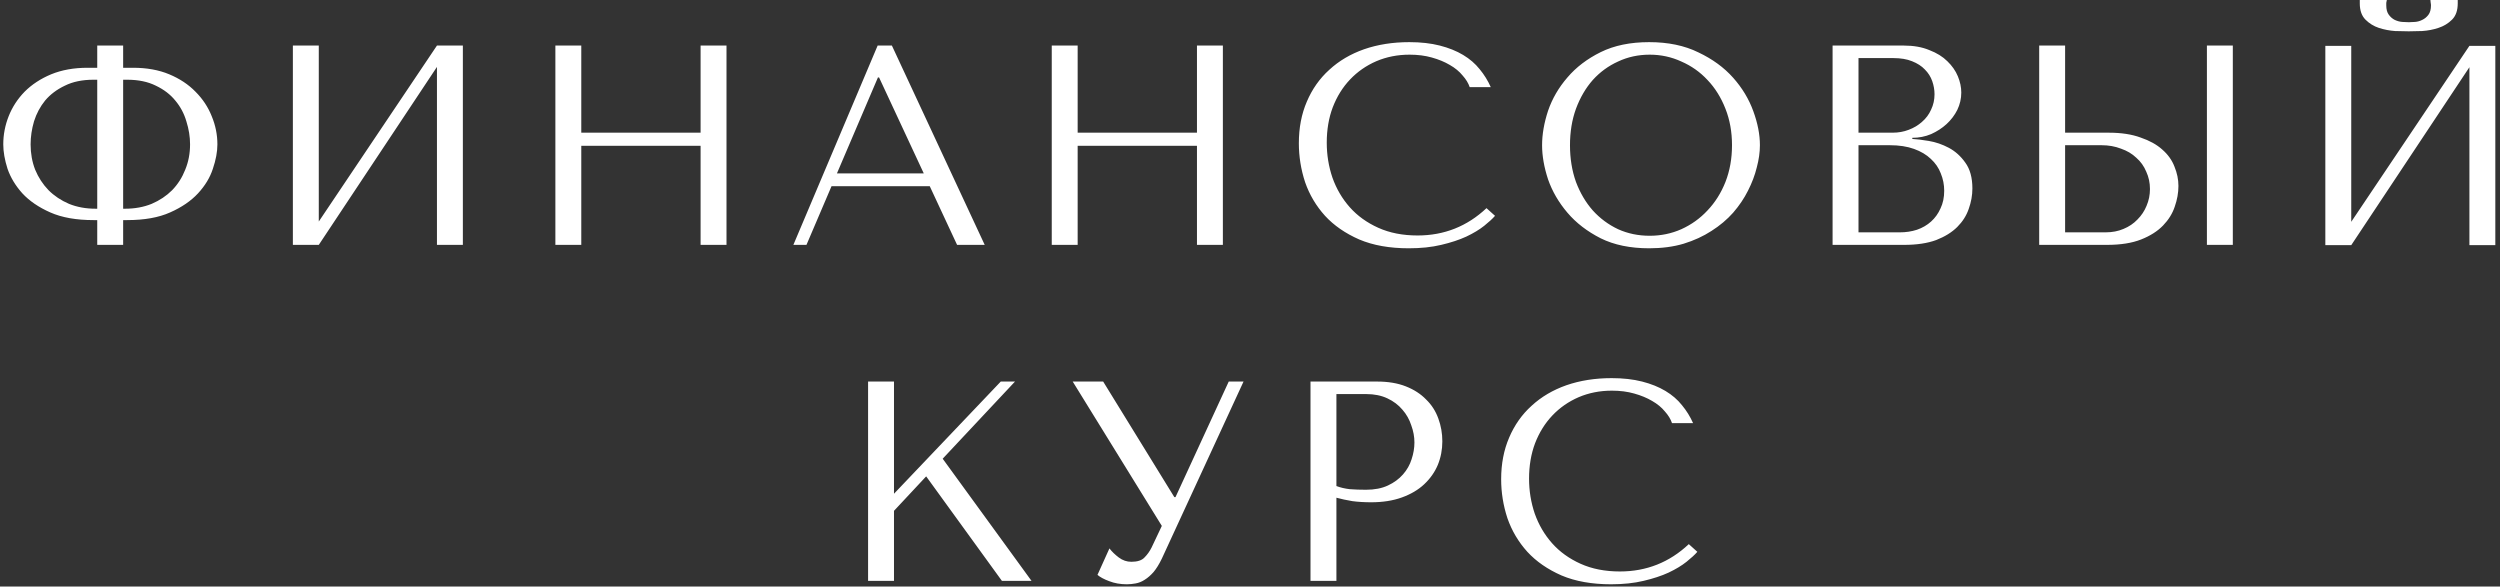 <?xml version="1.0" encoding="UTF-8"?> <svg xmlns="http://www.w3.org/2000/svg" width="439" height="103" viewBox="0 0 439 103" fill="none"><rect x="0" y="0" width="439" height="103" fill="#333333" stroke="none"/> <path d="M17.075 8V11.9H15.375C12.975 11.9 10.842 12.283 8.975 13.05C7.142 13.817 5.592 14.833 4.325 16.1C3.092 17.367 2.159 18.8 1.525 20.4C0.892 22 0.575 23.65 0.575 25.35C0.575 26.65 0.825 28.083 1.325 29.65C1.859 31.183 2.725 32.617 3.925 33.95C5.159 35.283 6.792 36.4 8.825 37.3C10.858 38.2 13.392 38.65 16.425 38.65H17.075V43H21.625V38.65H22.325C25.358 38.65 27.875 38.2 29.875 37.3C31.909 36.4 33.542 35.283 34.775 33.95C36.008 32.617 36.875 31.183 37.375 29.65C37.908 28.083 38.175 26.65 38.175 25.35C38.175 23.65 37.842 22 37.175 20.4C36.542 18.8 35.592 17.367 34.325 16.1C33.092 14.833 31.558 13.817 29.725 13.05C27.892 12.283 25.775 11.9 23.375 11.9H21.625V8H17.075ZM17.075 36.65H16.775C15.075 36.65 13.525 36.367 12.125 35.8C10.725 35.2 9.525 34.4 8.525 33.4C7.525 32.367 6.742 31.167 6.175 29.8C5.642 28.433 5.375 26.95 5.375 25.35C5.375 24.017 5.575 22.667 5.975 21.3C6.409 19.933 7.059 18.717 7.925 17.65C8.825 16.583 9.975 15.717 11.375 15.05C12.775 14.35 14.459 14 16.425 14H17.075V36.65ZM21.625 36.65V14H22.325C24.292 14 25.975 14.35 27.375 15.05C28.775 15.717 29.909 16.583 30.775 17.65C31.675 18.717 32.325 19.933 32.725 21.3C33.158 22.667 33.375 24.017 33.375 25.35C33.375 26.95 33.092 28.433 32.525 29.8C31.992 31.167 31.225 32.367 30.225 33.4C29.225 34.4 28.025 35.2 26.625 35.8C25.225 36.367 23.675 36.65 21.975 36.65H21.625ZM55.979 38.9V8H51.429V43H55.979L76.729 11.75V43H81.279V8H76.729L55.979 38.9ZM102.074 25.6H123.024V43H127.574V8H123.024V23.3H102.074V8H97.524V43H102.074V25.6ZM163.265 32.7L168.065 43H172.915L156.615 8H154.115L139.315 43H141.615L146.015 32.7H163.265ZM162.215 30.45H146.965L154.165 13.6H154.365L162.215 30.45ZM189.237 25.6H210.187V43H214.737V8H210.187V23.3H189.237V8H184.687V43H189.237V25.6ZM261.028 36.55C257.628 39.75 253.594 41.35 248.928 41.35C246.328 41.35 244.028 40.9 242.028 40C240.028 39.1 238.361 37.9 237.028 36.4C235.694 34.9 234.678 33.167 233.978 31.2C233.311 29.233 232.978 27.183 232.978 25.05C232.978 22.783 233.328 20.717 234.028 18.85C234.761 16.95 235.778 15.317 237.078 13.95C238.378 12.583 239.911 11.517 241.678 10.75C243.478 9.983 245.428 9.6 247.528 9.6C248.961 9.6 250.261 9.767 251.428 10.1C252.628 10.433 253.678 10.867 254.578 11.4C255.511 11.933 256.261 12.55 256.828 13.25C257.428 13.917 257.844 14.6 258.078 15.3H261.778C261.278 14.167 260.628 13.117 259.828 12.15C259.061 11.183 258.094 10.35 256.928 9.65C255.761 8.95 254.394 8.4 252.828 8C251.261 7.6 249.478 7.4 247.478 7.4C244.578 7.4 241.928 7.817 239.528 8.65C237.161 9.483 235.128 10.683 233.428 12.25C231.728 13.783 230.411 15.65 229.478 17.85C228.544 20.017 228.078 22.45 228.078 25.15C228.078 27.483 228.444 29.767 229.178 32C229.944 34.2 231.111 36.167 232.678 37.9C234.244 39.6 236.244 40.983 238.678 42.05C241.111 43.083 244.011 43.6 247.378 43.6C249.511 43.6 251.411 43.4 253.078 43C254.778 42.6 256.244 42.117 257.478 41.55C258.744 40.95 259.794 40.317 260.628 39.65C261.461 38.983 262.094 38.4 262.528 37.9L261.028 36.55ZM270.79 25.5C270.79 27.367 271.14 29.367 271.84 31.5C272.573 33.6 273.707 35.55 275.24 37.35C276.773 39.15 278.723 40.65 281.09 41.85C283.457 43.017 286.29 43.6 289.59 43.6C291.823 43.6 293.84 43.333 295.64 42.8C297.473 42.233 299.107 41.483 300.54 40.55C302.007 39.617 303.273 38.55 304.34 37.35C305.407 36.117 306.273 34.833 306.94 33.5C307.64 32.133 308.157 30.767 308.49 29.4C308.857 28.033 309.04 26.733 309.04 25.5C309.04 23.633 308.657 21.65 307.89 19.55C307.123 17.417 305.94 15.45 304.34 13.65C302.74 11.85 300.707 10.367 298.24 9.2C295.807 8 292.923 7.4 289.59 7.4C286.29 7.4 283.457 7.983 281.09 9.15C278.723 10.317 276.773 11.8 275.24 13.6C273.707 15.367 272.573 17.317 271.84 19.45C271.14 21.583 270.79 23.6 270.79 25.5ZM275.69 25.5C275.69 23.167 276.04 21.033 276.74 19.1C277.473 17.133 278.457 15.45 279.69 14.05C280.957 12.65 282.44 11.567 284.14 10.8C285.84 10 287.69 9.6 289.69 9.6C291.657 9.6 293.507 10 295.24 10.8C297.007 11.567 298.54 12.65 299.84 14.05C301.173 15.45 302.223 17.133 302.99 19.1C303.757 21.033 304.14 23.167 304.14 25.5C304.14 27.833 303.757 29.983 302.99 31.95C302.223 33.883 301.173 35.55 299.84 36.95C298.54 38.35 297.007 39.45 295.24 40.25C293.507 41.017 291.657 41.4 289.69 41.4C287.69 41.4 285.84 41.017 284.14 40.25C282.44 39.45 280.957 38.35 279.69 36.95C278.457 35.55 277.473 33.883 276.74 31.95C276.04 29.983 275.69 27.833 275.69 25.5ZM321.802 43H334.352C336.585 43 338.468 42.717 340.002 42.15C341.535 41.55 342.768 40.783 343.702 39.85C344.635 38.917 345.302 37.867 345.702 36.7C346.135 35.5 346.352 34.3 346.352 33.1C346.352 31.2 345.935 29.683 345.102 28.55C344.302 27.417 343.335 26.55 342.202 25.95C341.068 25.35 339.902 24.95 338.702 24.75C337.502 24.55 336.535 24.433 335.802 24.4V24.2C336.968 24.2 338.068 23.983 339.102 23.55C340.135 23.083 341.035 22.5 341.802 21.8C342.602 21.067 343.235 20.233 343.702 19.3C344.168 18.333 344.402 17.317 344.402 16.25C344.402 15.317 344.202 14.367 343.802 13.4C343.402 12.433 342.785 11.55 341.952 10.75C341.152 9.95 340.102 9.3 338.802 8.8C337.535 8.267 336.035 8 334.302 8H321.802V43ZM326.352 40.8V25.5H331.852C333.485 25.5 334.902 25.717 336.102 26.15C337.302 26.583 338.285 27.167 339.052 27.9C339.852 28.633 340.435 29.483 340.802 30.45C341.202 31.417 341.402 32.433 341.402 33.5C341.402 34.667 341.185 35.7 340.752 36.6C340.352 37.5 339.802 38.267 339.102 38.9C338.402 39.533 337.568 40.017 336.602 40.35C335.668 40.65 334.668 40.8 333.602 40.8H326.352ZM326.352 23.3V10.2H332.452C333.752 10.2 334.852 10.383 335.752 10.75C336.685 11.117 337.435 11.6 338.002 12.2C338.602 12.8 339.035 13.483 339.302 14.25C339.568 15.017 339.702 15.783 339.702 16.55C339.702 17.517 339.502 18.417 339.102 19.25C338.735 20.083 338.202 20.8 337.502 21.4C336.835 22 336.052 22.467 335.152 22.8C334.285 23.133 333.352 23.3 332.352 23.3H326.352ZM358.083 43H369.983C372.383 43 374.383 42.683 375.983 42.05C377.583 41.417 378.866 40.6 379.833 39.6C380.8 38.6 381.483 37.5 381.883 36.3C382.316 35.067 382.533 33.85 382.533 32.65C382.533 31.517 382.3 30.383 381.833 29.25C381.4 28.117 380.683 27.117 379.683 26.25C378.716 25.383 377.45 24.683 375.883 24.15C374.35 23.583 372.483 23.3 370.283 23.3H362.633V8H358.083V43ZM362.633 40.8V25.5H369.033C370.266 25.5 371.4 25.7 372.433 26.1C373.5 26.467 374.4 27 375.133 27.7C375.9 28.367 376.483 29.183 376.883 30.15C377.316 31.083 377.533 32.1 377.533 33.2C377.533 34.233 377.333 35.217 376.933 36.15C376.566 37.05 376.033 37.85 375.333 38.55C374.666 39.25 373.85 39.8 372.883 40.2C371.95 40.6 370.9 40.8 369.733 40.8H362.633ZM387.533 8V43H392.083V8H387.533ZM422.979 5.5C423.579 5.5 424.362 5.483 425.329 5.45C426.329 5.383 427.279 5.2 428.179 4.9C429.112 4.6 429.912 4.117 430.579 3.45C431.246 2.783 431.579 1.833 431.579 0.6V-7.15256e-07H426.779C426.812 0.167 426.829 0.333 426.829 0.5C426.862 0.633 426.879 0.783 426.879 0.95C426.879 1.65 426.729 2.2 426.429 2.6C426.129 3 425.762 3.3 425.329 3.5C424.929 3.7 424.512 3.817 424.079 3.85C423.646 3.883 423.279 3.9 422.979 3.9C422.679 3.9 422.296 3.883 421.829 3.85C421.396 3.817 420.962 3.7 420.529 3.5C420.129 3.3 419.779 3 419.479 2.6C419.179 2.2 419.029 1.65 419.029 0.95C419.029 0.783 419.029 0.633 419.029 0.5C419.062 0.333 419.096 0.167 419.129 -7.15256e-07H414.379V0.6C414.379 1.833 414.712 2.783 415.379 3.45C416.046 4.117 416.829 4.6 417.729 4.9C418.662 5.2 419.612 5.383 420.579 5.45C421.546 5.483 422.346 5.5 422.979 5.5ZM412.879 38.95V8.05H408.329V43.05H412.879L433.629 11.8V43.05H438.179V8.05H433.629L412.879 38.95ZM152.435 102H156.985V89.7L162.635 83.65L175.935 102H181.135L165.535 80.55L178.235 67H175.735L156.985 86.7V67H152.435V102ZM193.716 67H188.366L204.016 92.35L202.216 96.15C201.883 96.817 201.466 97.4 200.966 97.9C200.5 98.4 199.733 98.65 198.666 98.65C197.866 98.65 197.133 98.4 196.466 97.9C195.8 97.4 195.25 96.867 194.816 96.3L192.716 100.95C193.183 101.35 193.866 101.717 194.766 102.05C195.7 102.417 196.733 102.6 197.866 102.6C198.366 102.6 198.883 102.55 199.416 102.45C199.983 102.35 200.516 102.133 201.016 101.8C201.55 101.467 202.066 101.017 202.566 100.45C203.066 99.85 203.55 99.067 204.016 98.1L218.366 67H215.766L206.416 87.3H206.216L193.716 67ZM234.674 87.4C235.541 87.633 236.474 87.833 237.474 88C238.474 88.133 239.574 88.2 240.774 88.2C242.807 88.2 244.607 87.917 246.174 87.35C247.741 86.783 249.041 86.017 250.074 85.05C251.141 84.05 251.941 82.917 252.474 81.65C253.007 80.35 253.274 78.967 253.274 77.5C253.274 76.1 253.041 74.767 252.574 73.5C252.107 72.2 251.391 71.083 250.424 70.15C249.491 69.183 248.307 68.417 246.874 67.85C245.441 67.283 243.757 67 241.824 67H230.124V102H234.674V87.4ZM234.674 69.2H239.924C241.324 69.2 242.557 69.45 243.624 69.95C244.691 70.45 245.574 71.117 246.274 71.95C246.974 72.75 247.491 73.667 247.824 74.7C248.191 75.7 248.374 76.7 248.374 77.7C248.374 78.667 248.207 79.65 247.874 80.65C247.574 81.617 247.074 82.5 246.374 83.3C245.674 84.1 244.791 84.75 243.724 85.25C242.657 85.75 241.374 86 239.874 86C238.841 86 237.891 85.967 237.024 85.9C236.157 85.8 235.374 85.617 234.674 85.35V69.2ZM296.553 95.55C293.153 98.75 289.12 100.35 284.453 100.35C281.853 100.35 279.553 99.9 277.553 99C275.553 98.1 273.886 96.9 272.553 95.4C271.22 93.9 270.203 92.167 269.503 90.2C268.836 88.233 268.503 86.183 268.503 84.05C268.503 81.783 268.853 79.717 269.553 77.85C270.286 75.95 271.303 74.317 272.603 72.95C273.903 71.583 275.436 70.517 277.203 69.75C279.003 68.983 280.953 68.6 283.053 68.6C284.486 68.6 285.786 68.767 286.953 69.1C288.153 69.433 289.203 69.867 290.103 70.4C291.036 70.933 291.786 71.55 292.353 72.25C292.953 72.917 293.37 73.6 293.603 74.3H297.303C296.803 73.167 296.153 72.117 295.353 71.15C294.586 70.183 293.62 69.35 292.453 68.65C291.286 67.95 289.92 67.4 288.353 67C286.786 66.6 285.003 66.4 283.003 66.4C280.103 66.4 277.453 66.817 275.053 67.65C272.686 68.483 270.653 69.683 268.953 71.25C267.253 72.783 265.936 74.65 265.003 76.85C264.07 79.017 263.603 81.45 263.603 84.15C263.603 86.483 263.97 88.767 264.703 91C265.47 93.2 266.636 95.167 268.203 96.9C269.77 98.6 271.77 99.983 274.203 101.05C276.636 102.083 279.536 102.6 282.903 102.6C285.036 102.6 286.936 102.4 288.603 102C290.303 101.6 291.77 101.117 293.003 100.55C294.27 99.95 295.32 99.317 296.153 98.65C296.986 97.983 297.62 97.4 298.053 96.9L296.553 95.55Z" fill="white"></path> </svg> 
